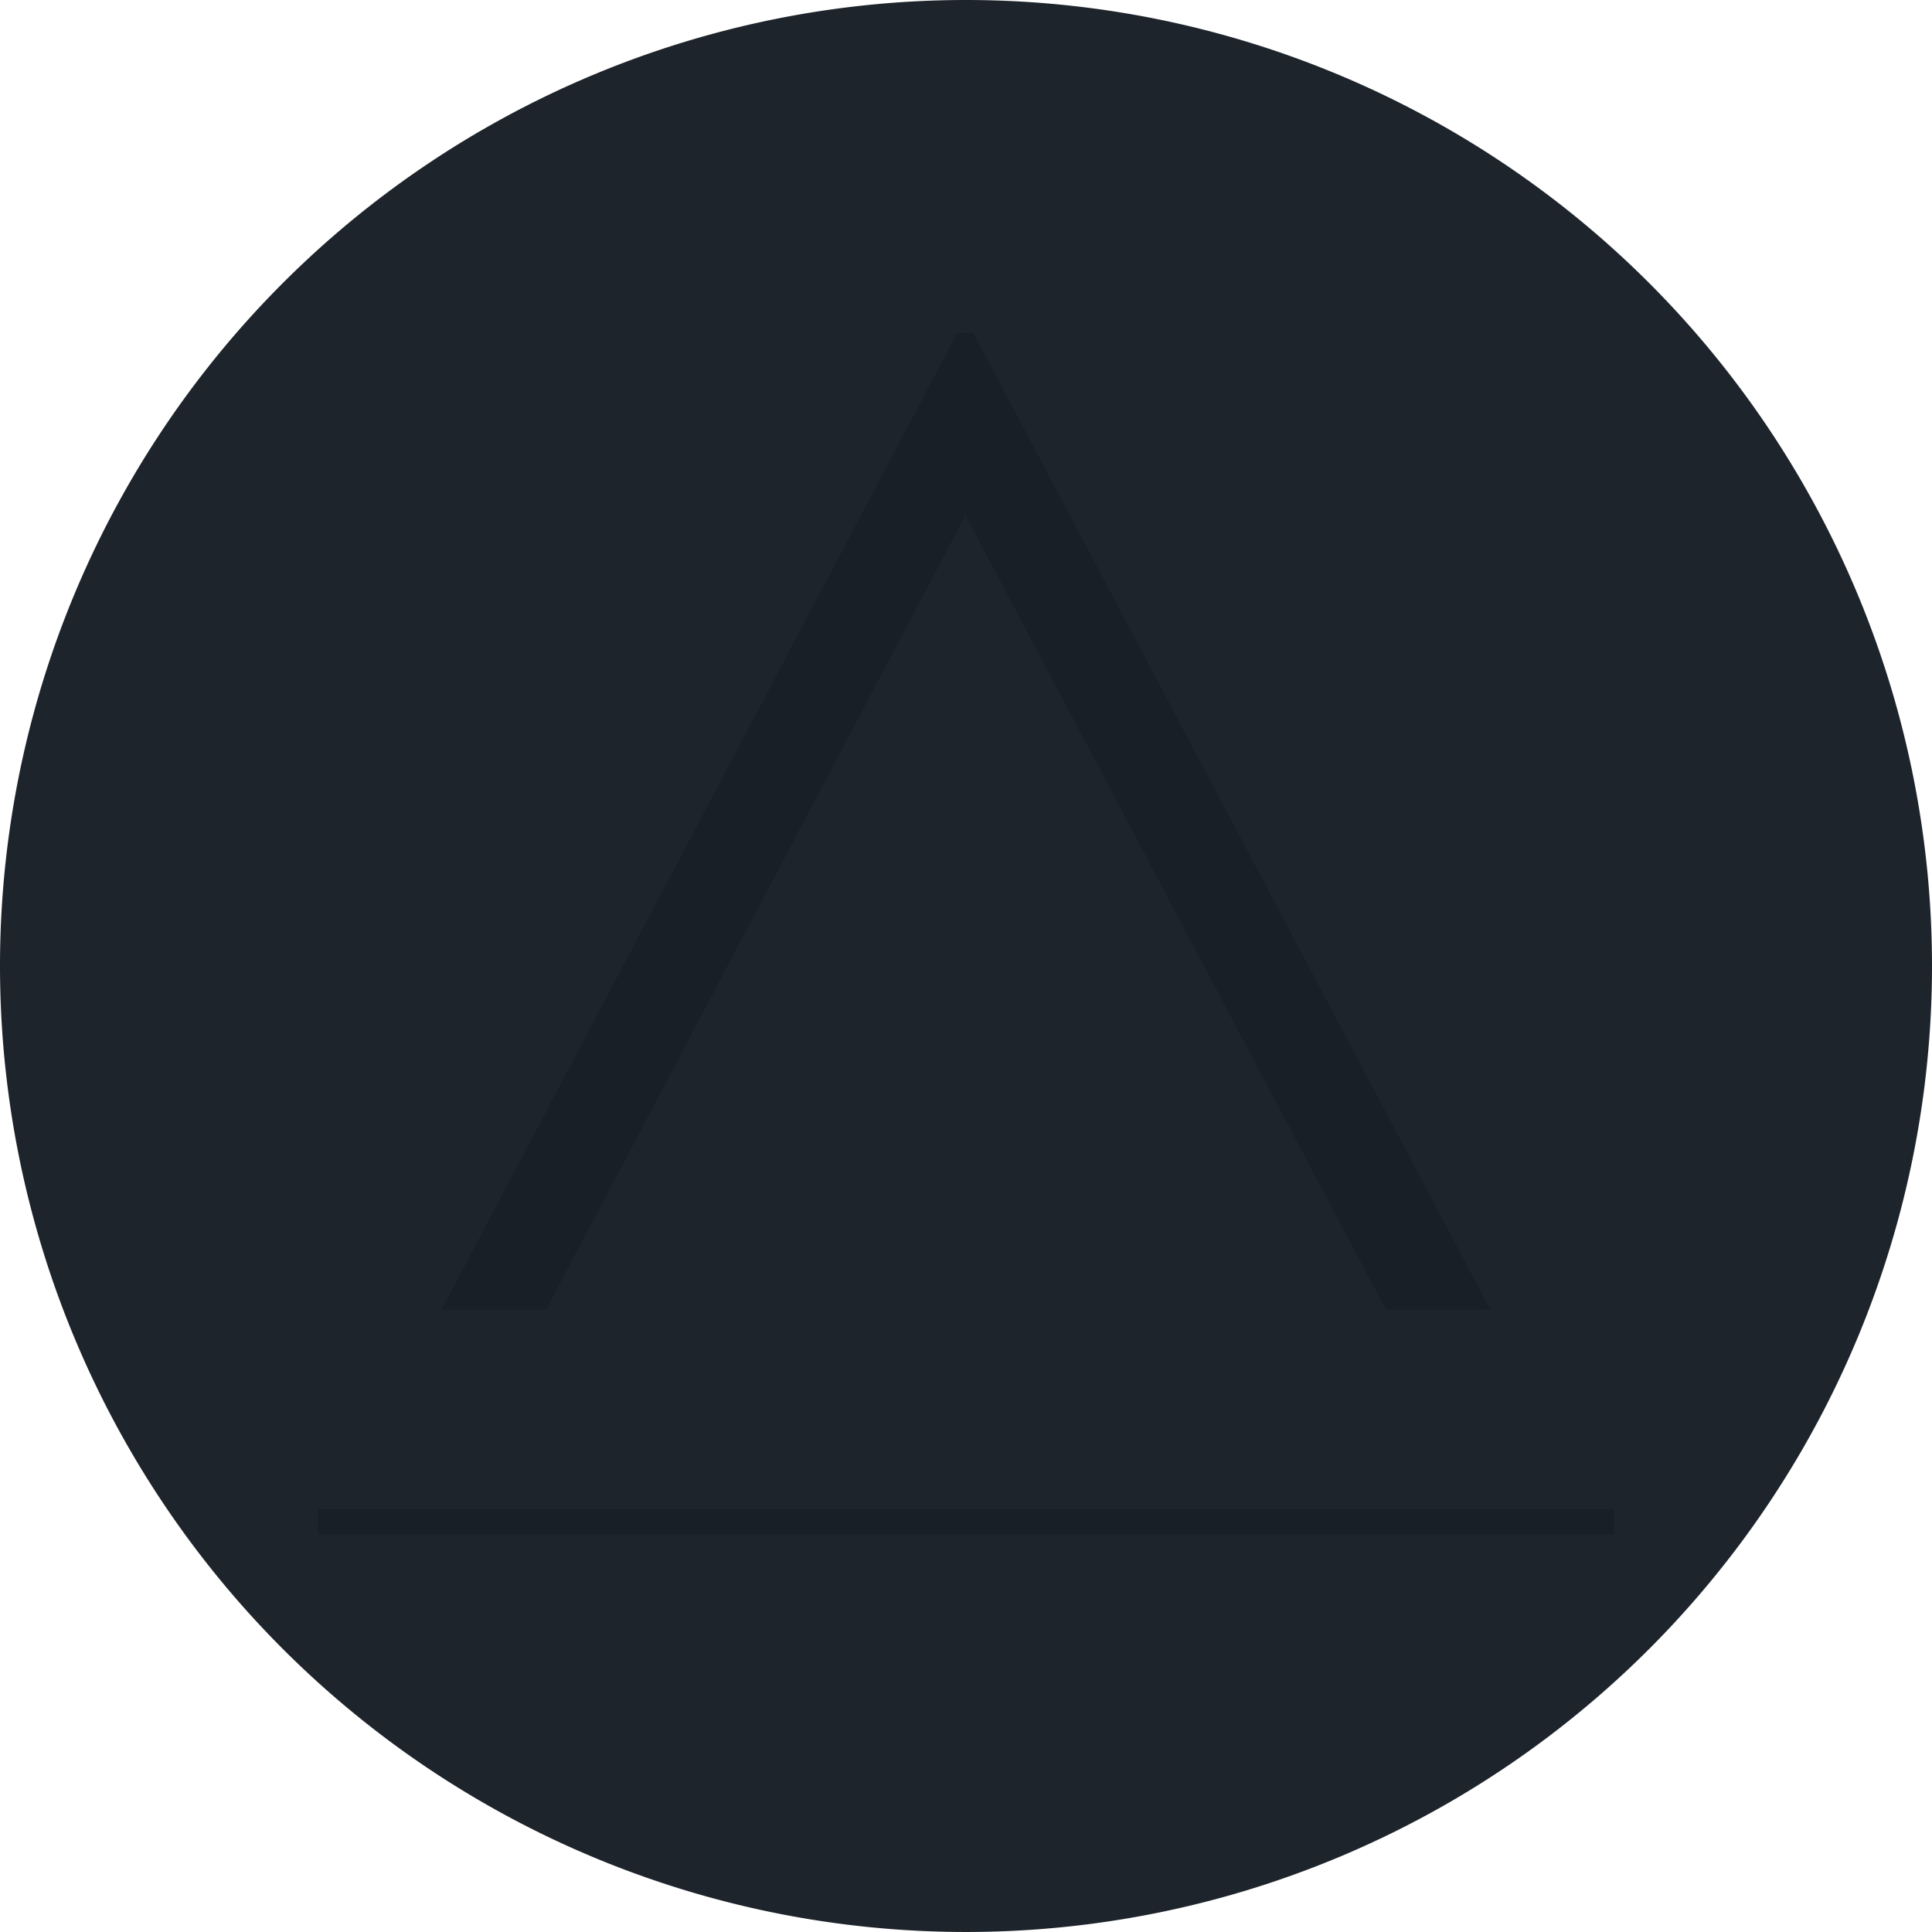 <svg xmlns="http://www.w3.org/2000/svg" width="235.182" height="235.18" viewBox="0 0 235.182 235.18">
  <g id="Group_6022" data-name="Group 6022" transform="translate(-839.909 -2744.82)">
    <g id="Group_6021" data-name="Group 6021" transform="translate(957.5 2980)">
      <path id="Path_4387" data-name="Path 4387" d="M0,0A117.589,117.589,0,0,0,117.591-117.59,117.592,117.592,0,0,0,0-235.18,117.592,117.592,0,0,0-117.591-117.59,117.589,117.589,0,0,0,0,0" fill="#1e242b"/>
    </g>
    <path id="Path_10360" data-name="Path 10360" d="M0,0-62.806,118.954h12.724L.984,22.234l51.2,96.72H64.9L1.921,0Z" transform="translate(956.452 2785.318)" fill="#191f26"/>
    <path id="Path_10361" data-name="Path 10361" d="M897.618-1164.4h157.763v-3.068H897.618Z" transform="translate(-19 4096)" fill="#191f26"/>
  </g>
</svg>
